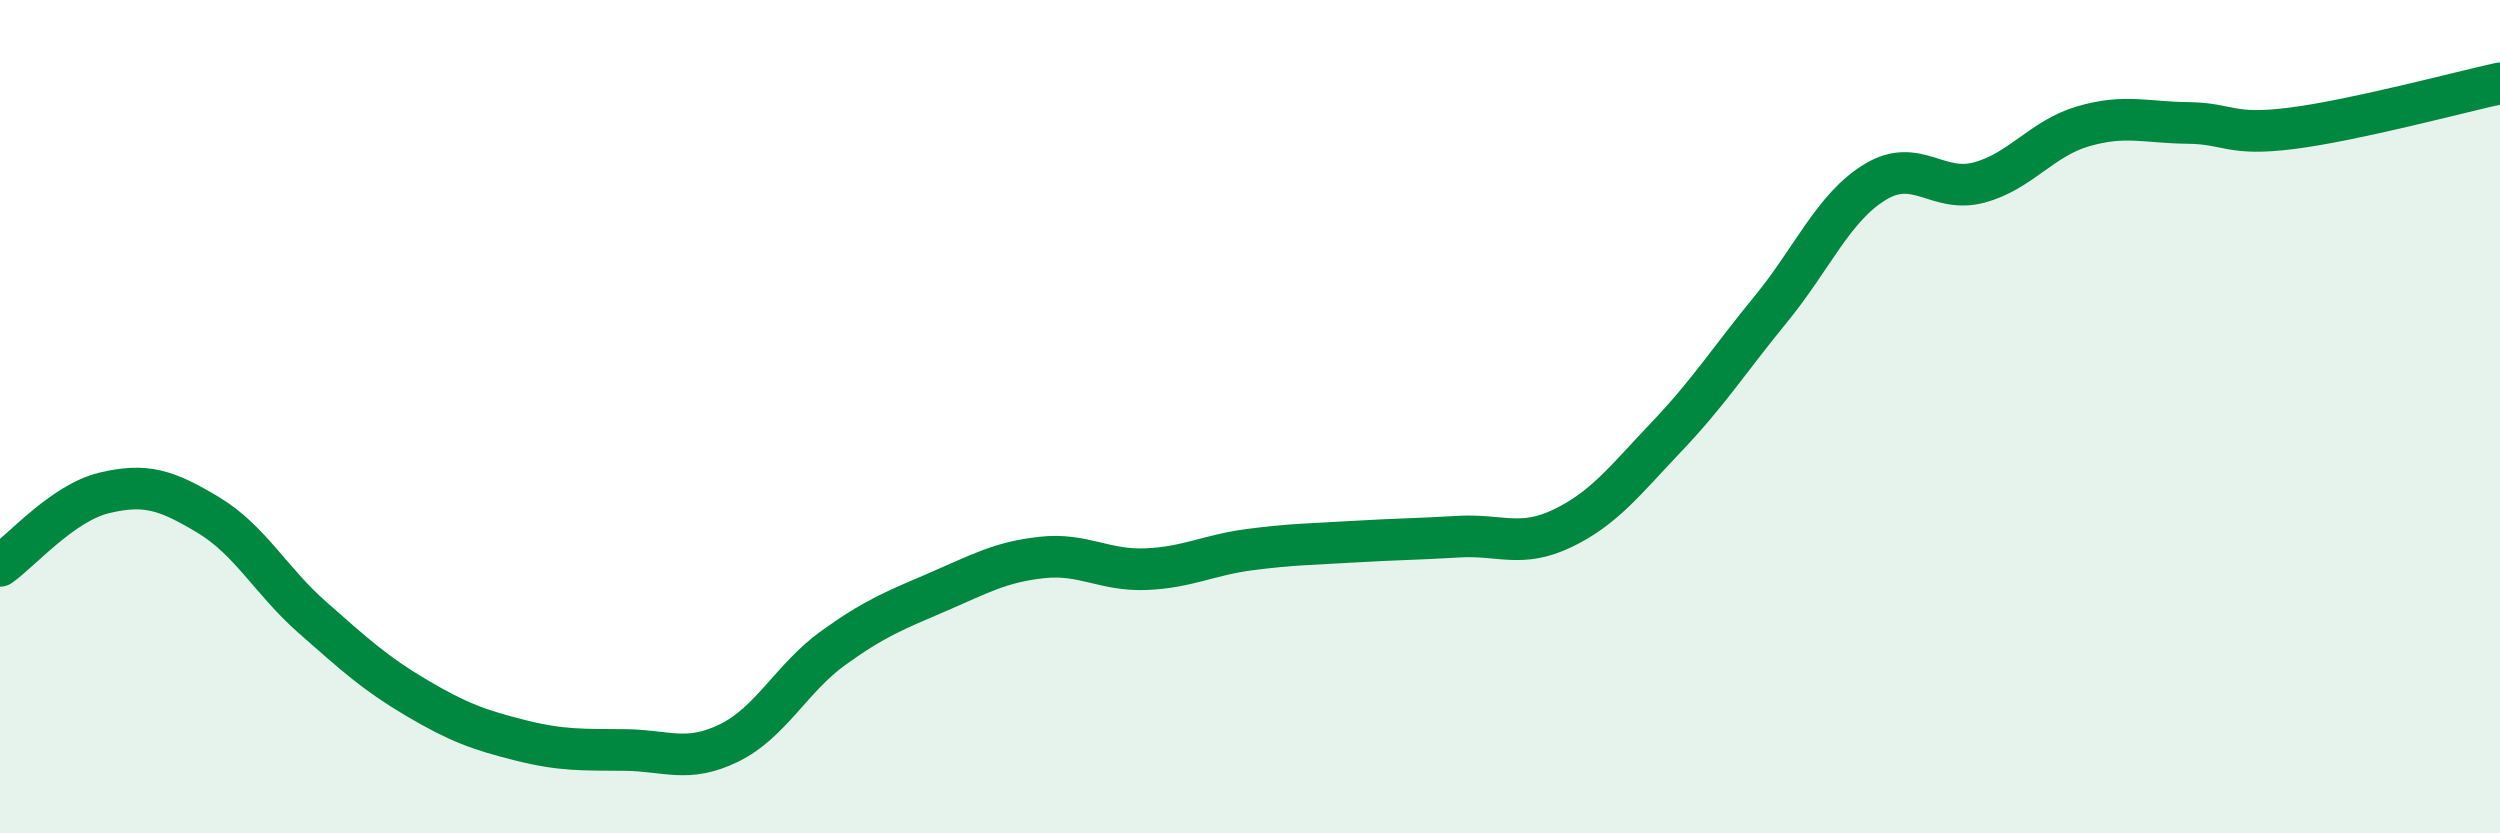 
    <svg width="60" height="20" viewBox="0 0 60 20" xmlns="http://www.w3.org/2000/svg">
      <path
        d="M 0,13.58 C 0.5,13.23 1.5,12.07 2.5,11.83 C 3.5,11.59 4,11.76 5,12.36 C 6,12.96 6.5,13.94 7.5,14.82 C 8.5,15.7 9,16.16 10,16.75 C 11,17.34 11.5,17.52 12.5,17.77 C 13.5,18.02 14,17.99 15,18 C 16,18.01 16.5,18.32 17.5,17.83 C 18.5,17.34 19,16.27 20,15.55 C 21,14.83 21.5,14.64 22.5,14.21 C 23.5,13.78 24,13.49 25,13.38 C 26,13.27 26.5,13.7 27.5,13.66 C 28.5,13.62 29,13.32 30,13.19 C 31,13.06 31.5,13.06 32.5,13 C 33.5,12.94 34,12.94 35,12.88 C 36,12.82 36.5,13.16 37.5,12.68 C 38.5,12.2 39,11.53 40,10.48 C 41,9.43 41.5,8.64 42.5,7.42 C 43.5,6.2 44,4.98 45,4.37 C 46,3.76 46.5,4.65 47.5,4.38 C 48.5,4.11 49,3.32 50,3.03 C 51,2.74 51.5,2.94 52.5,2.95 C 53.5,2.96 53.5,3.27 55,3.08 C 56.5,2.89 59,2.22 60,2L60 20L0 20Z"
        fill="#008740"
        opacity="0.1"
        stroke-linecap="round"
        stroke-linejoin="round"
      />
      <path
        d="M 0,13.58 C 0.5,13.23 1.5,12.07 2.5,11.83 C 3.5,11.59 4,11.76 5,12.36 C 6,12.96 6.5,13.94 7.5,14.82 C 8.5,15.7 9,16.16 10,16.75 C 11,17.34 11.5,17.52 12.5,17.77 C 13.5,18.02 14,17.99 15,18 C 16,18.01 16.5,18.32 17.5,17.83 C 18.5,17.34 19,16.27 20,15.55 C 21,14.83 21.5,14.64 22.5,14.21 C 23.5,13.78 24,13.49 25,13.38 C 26,13.27 26.5,13.7 27.5,13.66 C 28.5,13.62 29,13.32 30,13.19 C 31,13.06 31.5,13.06 32.5,13 C 33.5,12.94 34,12.94 35,12.88 C 36,12.82 36.5,13.16 37.5,12.68 C 38.5,12.2 39,11.53 40,10.48 C 41,9.43 41.5,8.64 42.5,7.42 C 43.5,6.2 44,4.98 45,4.37 C 46,3.76 46.5,4.65 47.5,4.38 C 48.5,4.11 49,3.32 50,3.03 C 51,2.74 51.5,2.94 52.5,2.95 C 53.5,2.96 53.5,3.27 55,3.08 C 56.5,2.89 59,2.22 60,2"
        stroke="#008740"
        stroke-width="1"
        fill="none"
        stroke-linecap="round"
        stroke-linejoin="round"
      />
    </svg>
  